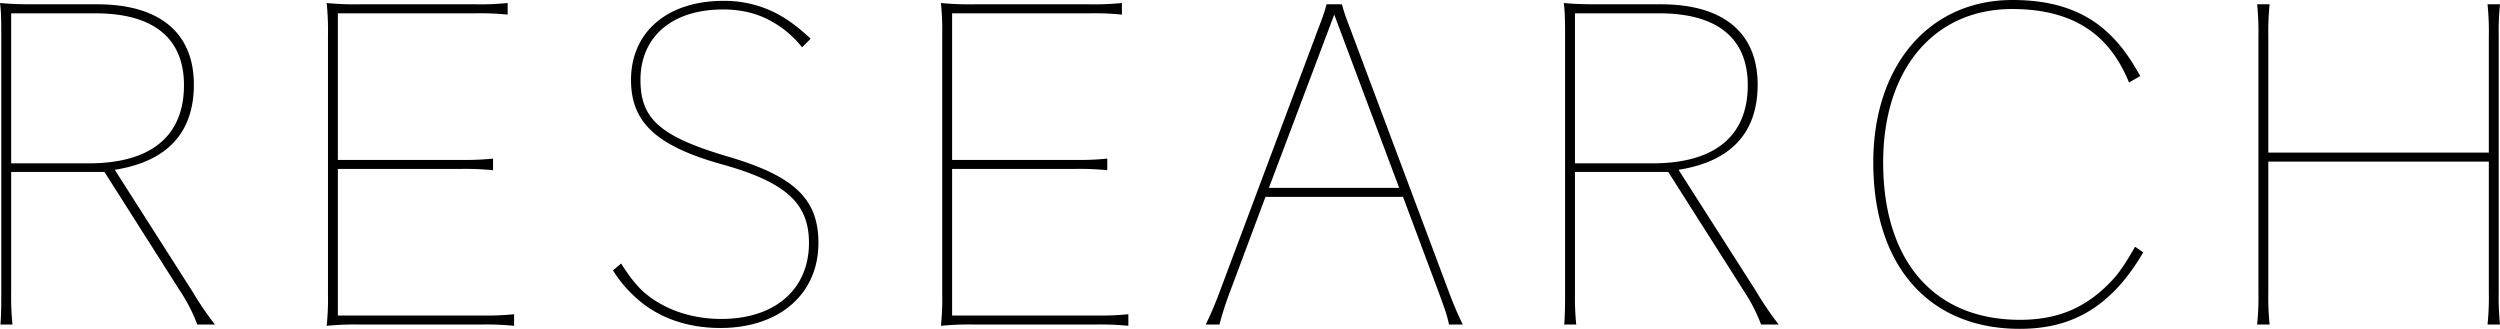 <svg xmlns="http://www.w3.org/2000/svg" width="1744.8" height="229.5" viewBox="0 0 1744.8 229.5">
  <path id="パス_208125" data-name="パス 208125" d="M-792.3-108c38.1-6,55.2-27.3,55.2-59.4,0-36.3-24-56.1-67.5-56.1h-44.7c-10.5,0-16.5-.3-23.1-.9.6,4.8.9,8.4.9,22.5V-22.5c0,7.5,0,15-.6,22.5h8.4a188.113,188.113,0,0,1-.9-22.5v-84h65.1l52.8,83.1A114.93,114.93,0,0,1-734.7,0h12.3a229.96,229.96,0,0,1-15.9-23.4Zm-72.3-4.5V-217.2h58.8c40.2,0,61.8,17.1,61.8,50.1,0,35.7-23.1,54.6-66.6,54.6Zm228,106.2V-108.6h85.8a188.118,188.118,0,0,1,22.5.9v-8.1a188.117,188.117,0,0,1-22.5.9h-85.8V-217.2h96a188.12,188.12,0,0,1,22.5.9v-8.1a188.117,188.117,0,0,1-22.5.9h-80.7a198.249,198.249,0,0,1-23.1-.9,195.694,195.694,0,0,1,.9,22.8v180A188.113,188.113,0,0,1-644.4.9,198.251,198.251,0,0,1-621.3,0h85.2a188.119,188.119,0,0,1,22.5.9V-7.2a188.118,188.118,0,0,1-22.5.9Zm192-31.5a87.385,87.385,0,0,0,16.5,19.5c15,13.5,35.1,20.7,58.5,20.7,41.1,0,68.4-23.7,68.4-59.4,0-30.6-16.8-46.5-62.4-60-48-14.1-61.8-26.4-61.8-53.7,0-30.3,22.2-49.2,57.6-49.2,12,0,22.8,2.4,32.4,7.5a71.851,71.851,0,0,1,22.8,18.9l6-6c-8.1-7.5-16.2-13.8-25.2-18.3a79,79,0,0,0-35.7-8.1c-39.3,0-64.5,21.9-64.5,55.2,0,29.7,17.7,46.2,64.2,59.1,43.8,12.3,60,27,60,54.6,0,32.4-23.7,53.1-61.2,53.1-21.3,0-40.8-6.9-54.6-19.2-4.2-3.9-9.3-9.9-15.3-19.5ZM-207.9-6.3V-108.6h85.8a188.118,188.118,0,0,1,22.5.9v-8.1a188.116,188.116,0,0,1-22.5.9h-85.8V-217.2h96a188.12,188.12,0,0,1,22.5.9v-8.1a188.117,188.117,0,0,1-22.5.9h-80.7a198.25,198.25,0,0,1-23.1-.9,195.7,195.7,0,0,1,.9,22.8v180A188.12,188.12,0,0,1-215.7.9,198.252,198.252,0,0,1-192.6,0h85.2A188.119,188.119,0,0,1-84.9.9V-7.2a188.118,188.118,0,0,1-22.5.9ZM72-201c-2.7-7.5-6-15-7.8-22.5H53.4c-1.8,7.5-5.1,15-7.8,22.5L-21.3-22.5A241.09,241.09,0,0,1-30.9,0h9.6a217.17,217.17,0,0,1,7.2-22.5L10.8-89.1h96l24.9,66.6c2.7,7.5,5.7,15,7.2,22.5h9.6a241.1,241.1,0,0,1-9.6-22.5ZM13.2-95.4,58.8-216.3,104.1-95.4ZM299.1-108c38.1-6,55.2-27.3,55.2-59.4,0-36.3-24-56.1-67.5-56.1H242.1c-10.5,0-16.5-.3-23.1-.9.6,4.8.9,8.4.9,22.5V-22.5c0,7.5,0,15-.6,22.5h8.4a188.12,188.12,0,0,1-.9-22.5v-84h65.1l52.8,83.1A114.93,114.93,0,0,1,356.7,0H369a229.96,229.96,0,0,1-15.9-23.4Zm-72.3-4.5V-217.2h58.8c40.2,0,61.8,17.1,61.8,50.1,0,35.7-23.1,54.6-66.6,54.6ZM617.7-54.3c-5.1,9-9.3,15.6-13.8,21-18.6,21-39,30-66.6,30-59.7,0-95.4-40.8-95.4-109.8,0-65.4,35.7-107.1,90-107.1,27,0,48,7.2,63,22.2,7.8,7.8,13.8,17.4,18.6,29.1l7.8-4.5c-6.3-11.4-12.9-21-21-28.8-16.8-16.5-39-24.3-68.1-24.3-58.2,0-97.2,45.6-97.2,113.4C435-41.1,473.7,3,537.3,3,567.6,3,590.1-7.5,609-29.7a146.588,146.588,0,0,0,14.4-20.7ZM871.5-201a188.113,188.113,0,0,1,.9-22.5h-8.7a188.113,188.113,0,0,1,.9,22.5v81H710.7v-81a188.113,188.113,0,0,1,.9-22.5h-8.7a188.113,188.113,0,0,1,.9,22.5V-22.5A188.113,188.113,0,0,1,702.9,0h8.7a188.113,188.113,0,0,1-.9-22.5v-91.2H864.6v91.2A188.113,188.113,0,0,1,863.7,0h8.7a188.113,188.113,0,0,1-.9-22.5Z" transform="translate(872.4 226.5)" style="mix-blend-mode: soft-light;isolation: isolate"/>
</svg>
